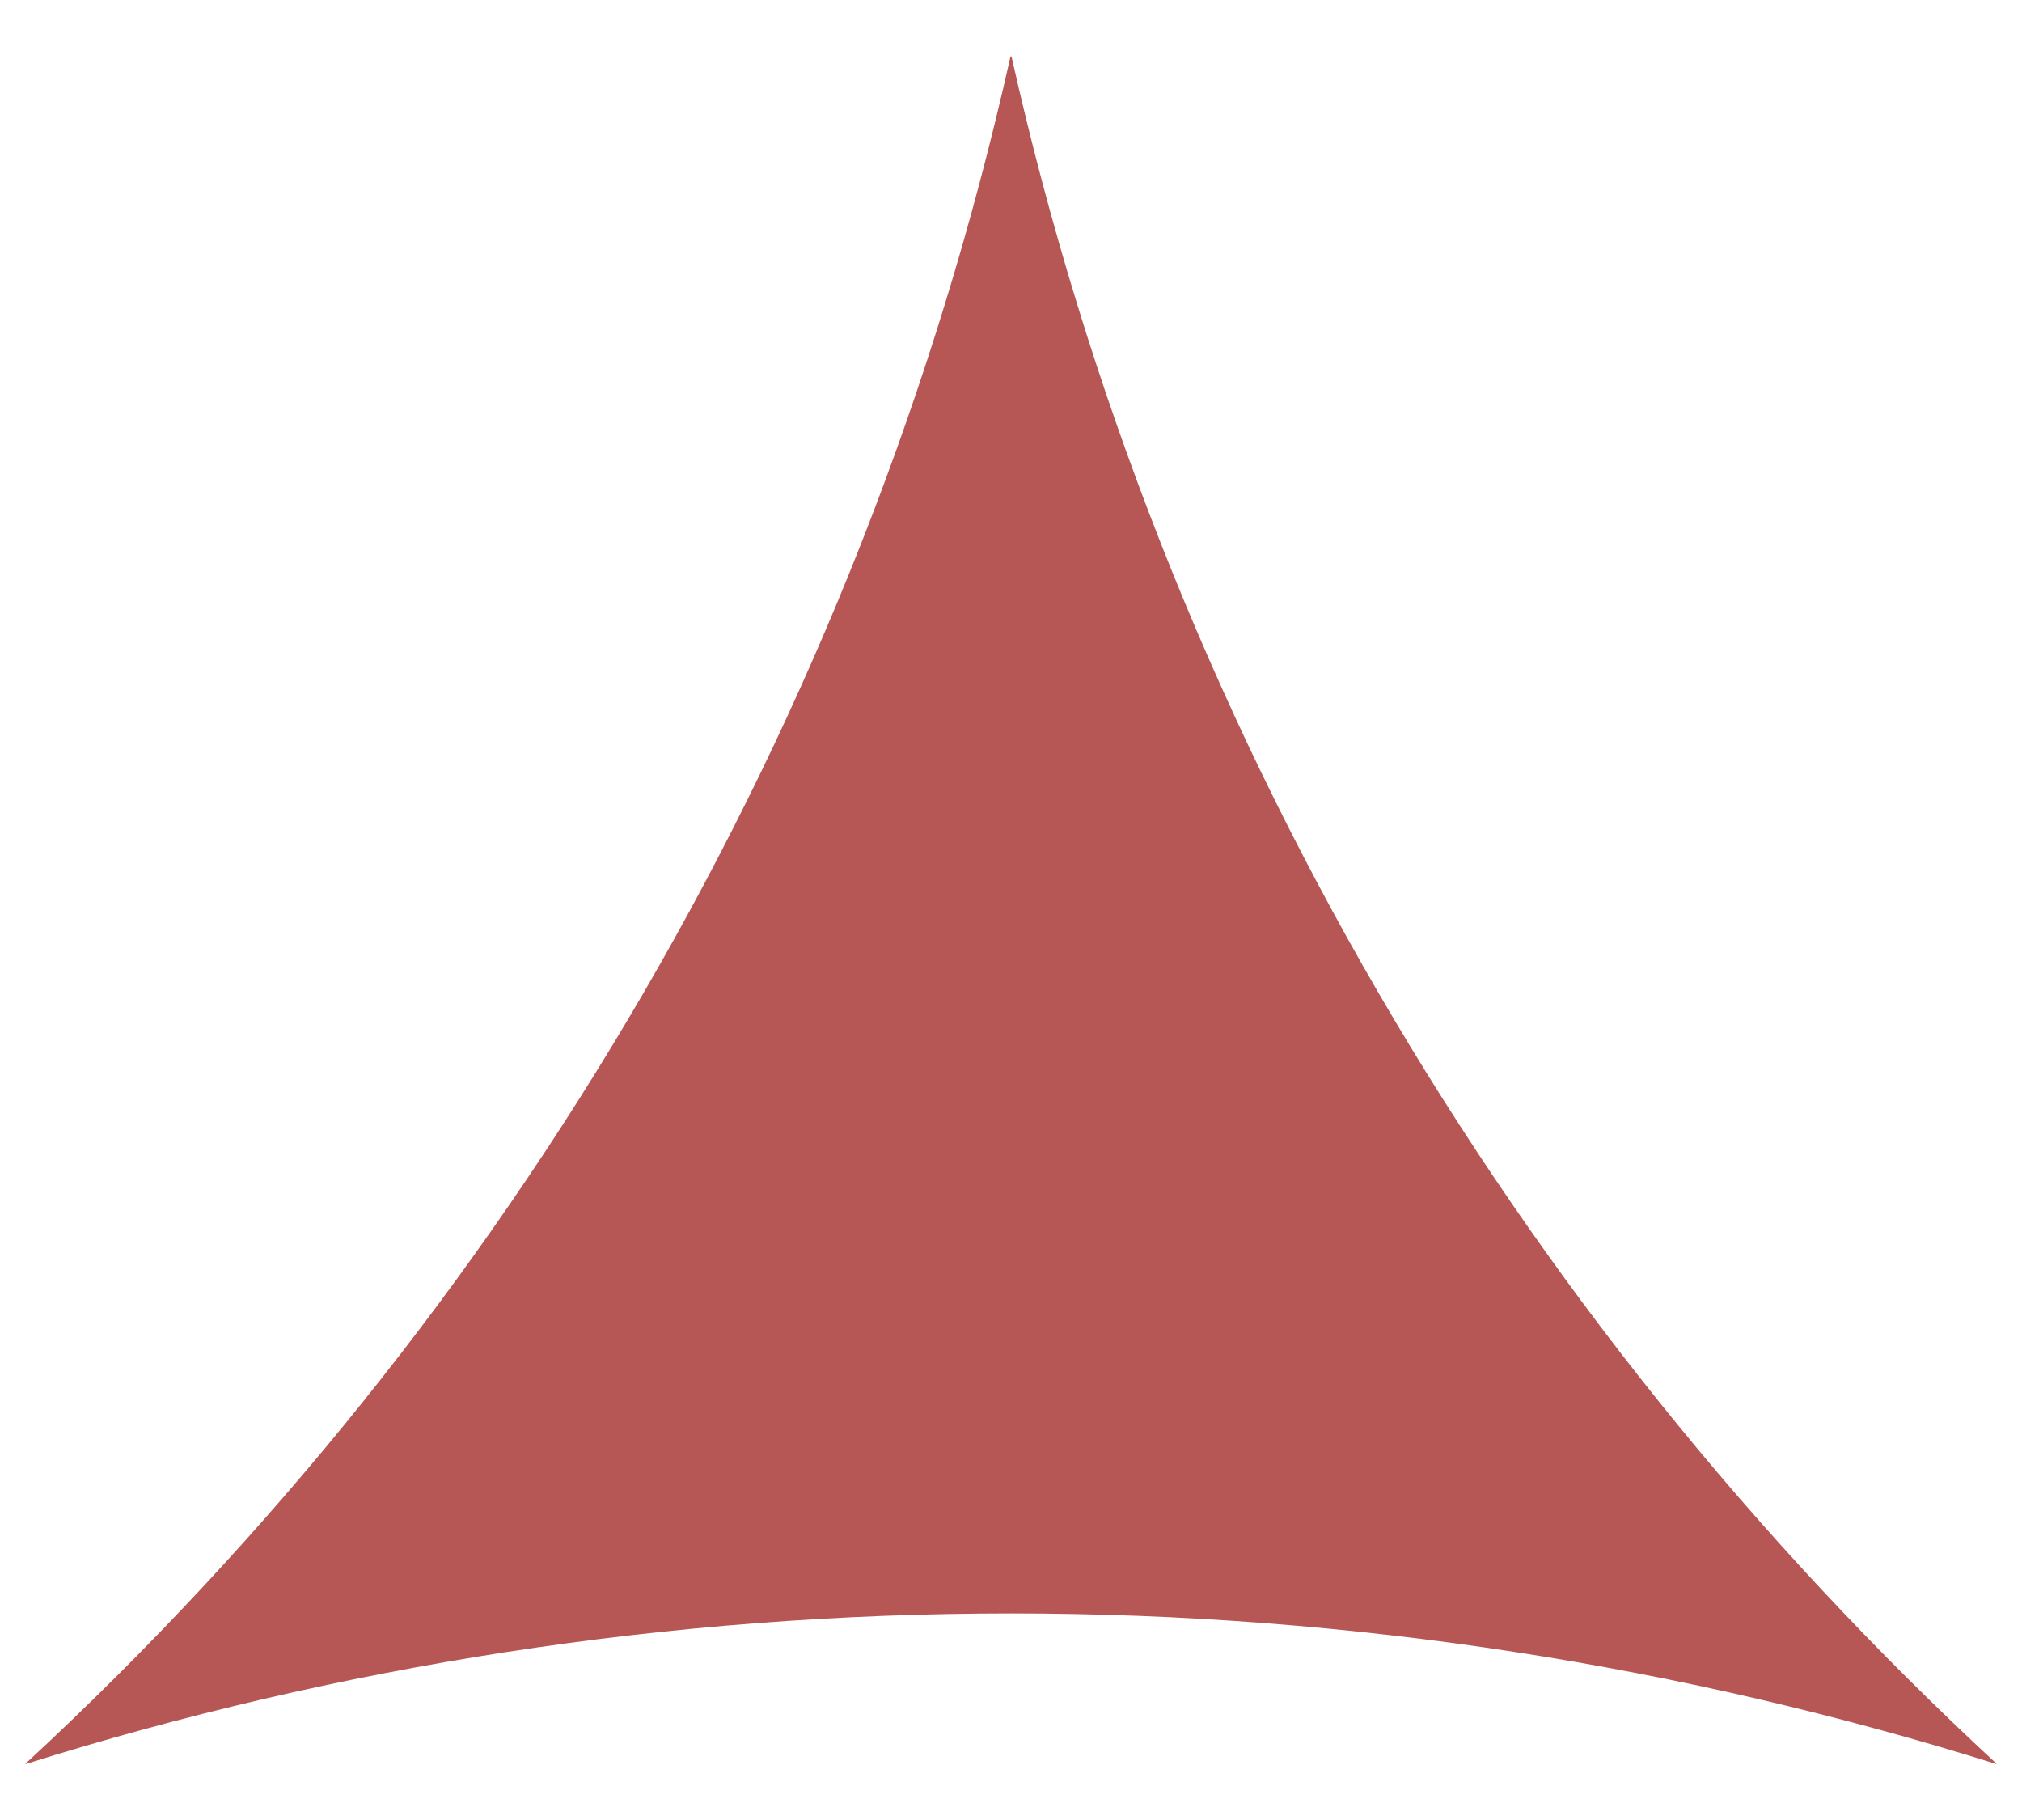 <svg xmlns="http://www.w3.org/2000/svg" viewBox="0 0 200 180"><defs><style>      .cls-1 {        fill: #b65756;      }    </style></defs><g><g id="Livello_1"><path class="cls-1" d="M100,159.57c33.94,0,66.66,5.23,97.42,14.88h.08C149.54,130.13,114.86,71.67,100.07,5.67l-.07-.13-.07.13C85.15,71.67,50.46,130.13,2.5,174.45h.08c30.76-9.66,63.47-14.88,97.42-14.88Z"></path></g></g></svg>